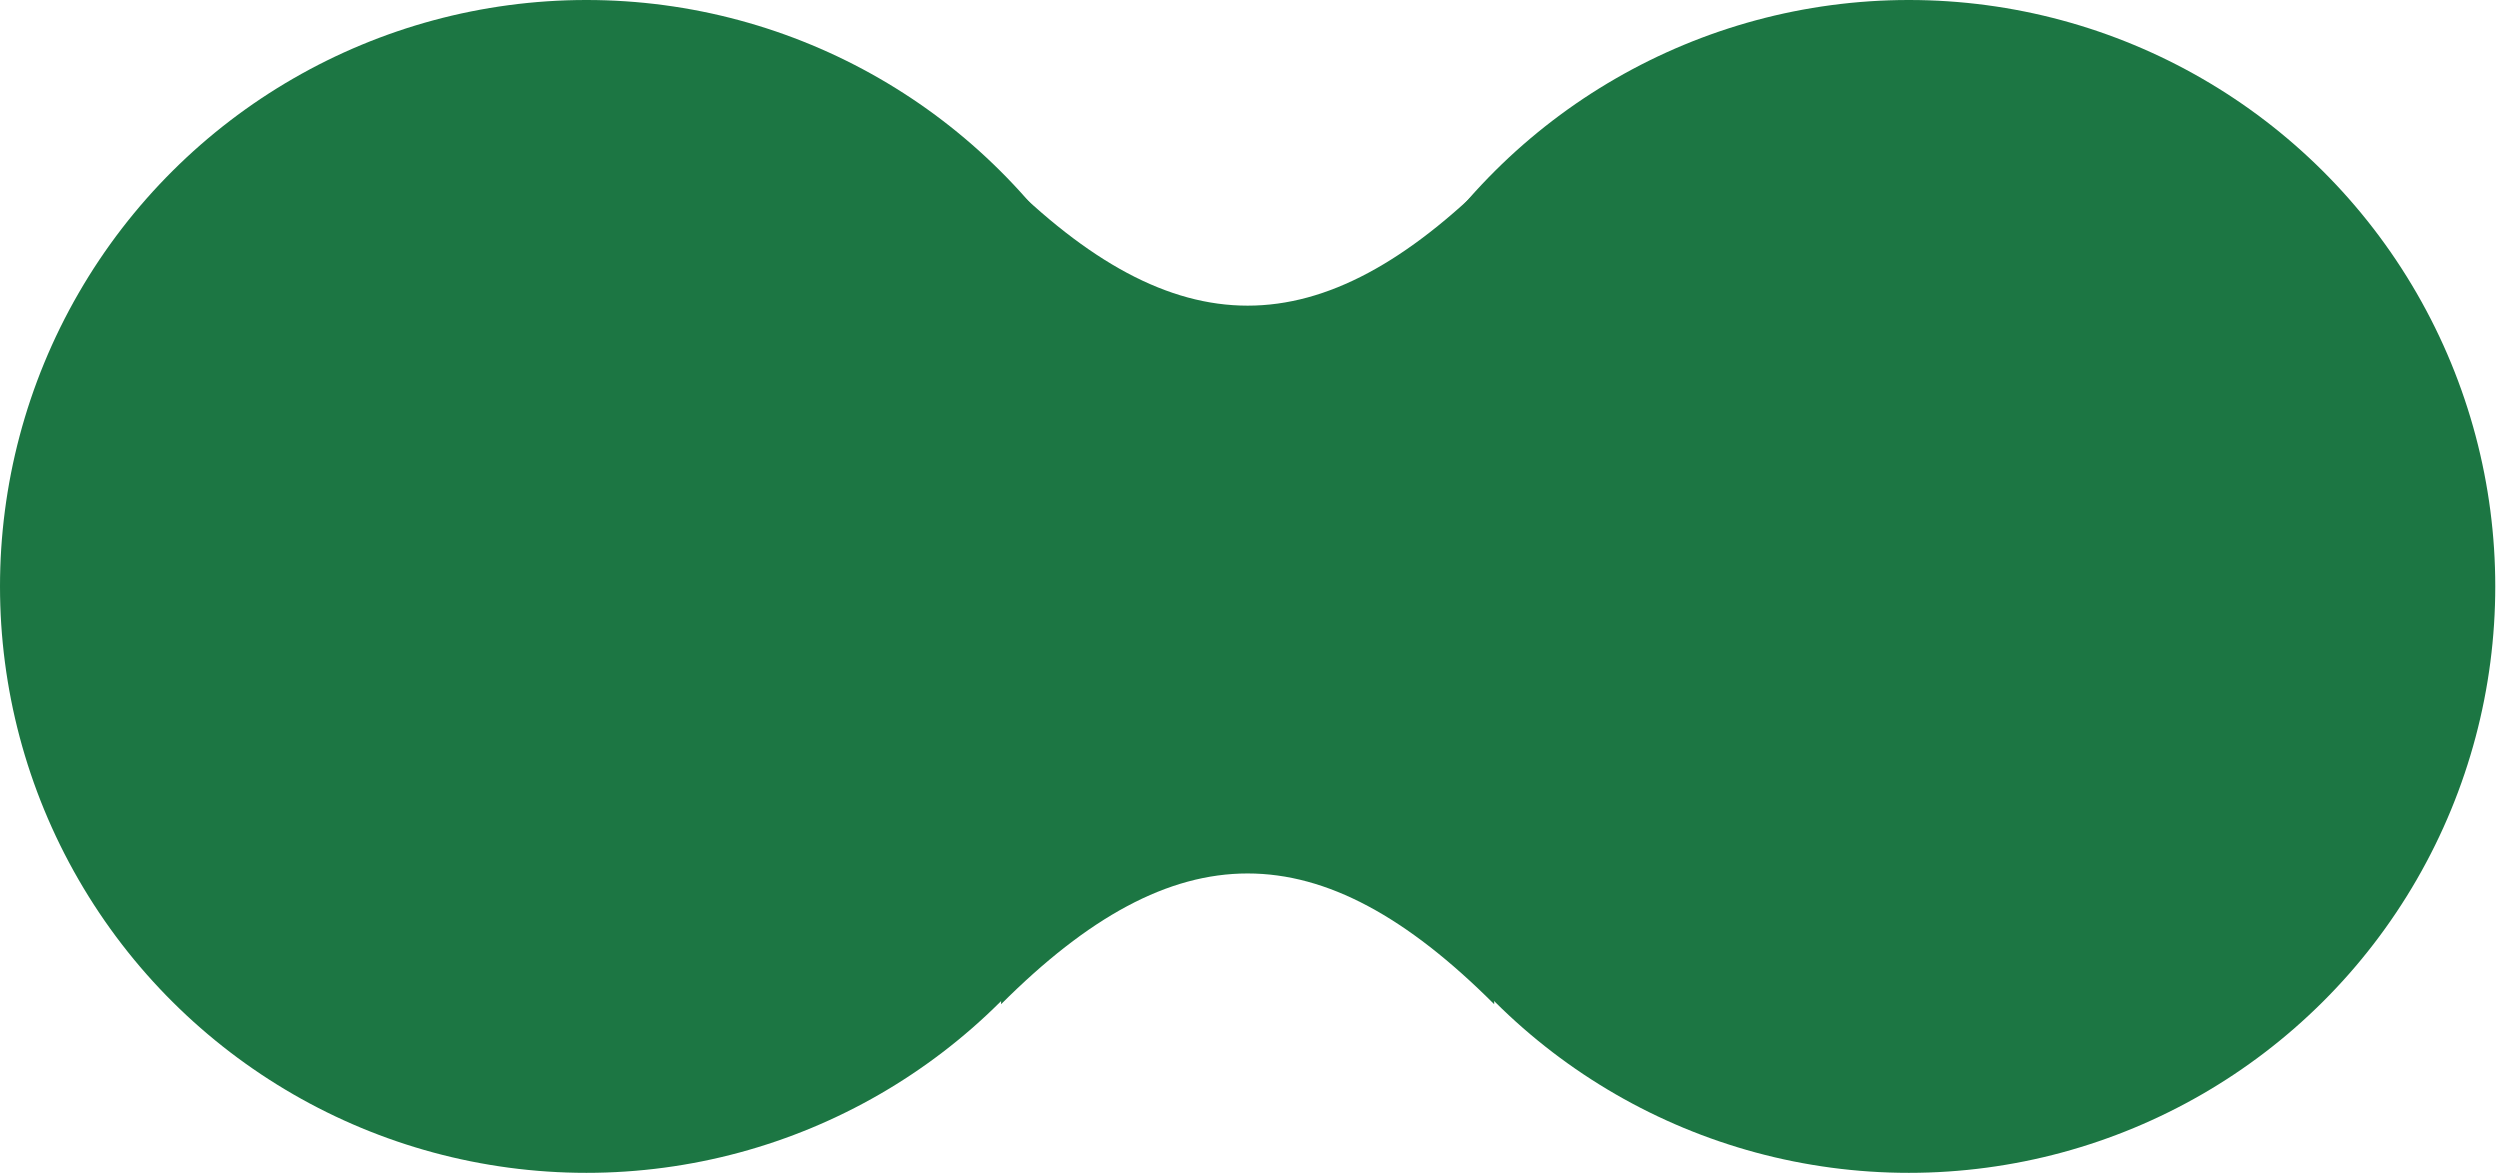 <?xml version="1.0" encoding="UTF-8"?> <svg xmlns="http://www.w3.org/2000/svg" width="243" height="114" viewBox="0 0 243 114" fill="none"> <circle cx="57" cy="57" r="57" transform="rotate(-90 57 57)" fill="#1C7643"></circle> <circle cx="185.54" cy="57" r="57" transform="rotate(-90 185.54 57)" fill="#1C7643"></circle> <path fill-rule="evenodd" clip-rule="evenodd" d="M145.235 17C128.289 33.946 114.251 33.946 97.305 17V97.61C114.251 80.664 128.289 80.664 145.235 97.61V17Z" fill="#1C7643"></path> </svg> 
